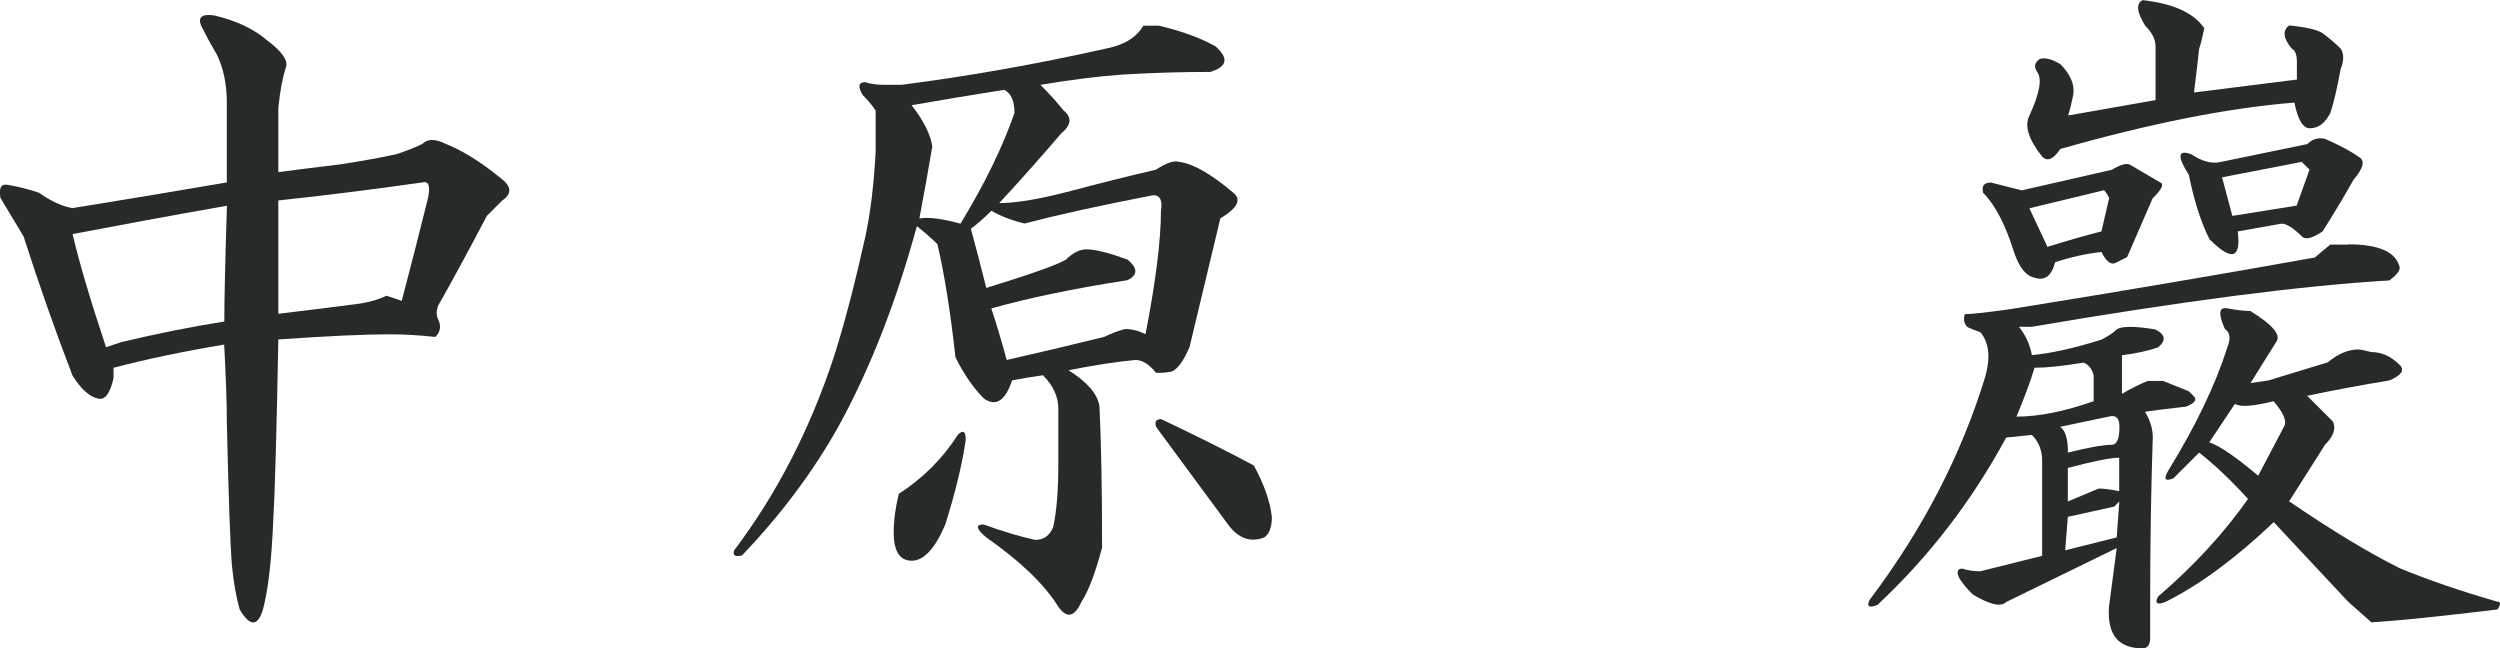 <?xml version="1.0" encoding="UTF-8"?><svg id="_レイヤー_2" xmlns="http://www.w3.org/2000/svg" viewBox="0 0 189.8 49.22"><defs><style>.cls-1{fill:#262a2a;}</style></defs><g id="_内容"><g><path class="cls-1" d="M20.35,3.12c1.04,.78,1.5,1.43,1.37,1.95-.26,.78-.46,1.82-.59,3.12v4.88c.91-.13,2.47-.32,4.69-.59,1.69-.26,3.12-.52,4.3-.78,.78-.26,1.43-.52,1.95-.78,.39-.39,.98-.39,1.76,0,1.3,.52,2.67,1.37,4.1,2.54,.91,.65,.98,1.24,.2,1.76l-1.17,1.17c-1.43,2.73-2.67,5.01-3.71,6.84-.13,.39-.13,.72,0,.98,.26,.52,.2,.98-.2,1.37-1.17-.13-2.34-.2-3.52-.2-1.83,0-4.62,.13-8.4,.39-.13,7.03-.26,11.65-.39,13.87-.13,2.99-.39,5.21-.78,6.64-.39,1.3-.98,1.3-1.76,0-.26-.91-.46-2.02-.59-3.32-.13-1.56-.26-5.21-.39-10.94,0-1.43-.07-3.38-.2-5.86-3.12,.52-5.93,1.11-8.4,1.76v.78c-.26,1.17-.65,1.69-1.17,1.56-.65-.13-1.3-.71-1.95-1.76-1.3-3.38-2.54-6.9-3.71-10.55-.78-1.3-1.37-2.28-1.76-2.93-.13-.78,.06-1.1,.59-.98,.78,.13,1.56,.33,2.34,.59,.91,.65,1.76,1.04,2.54,1.17,4.03-.65,7.94-1.3,11.72-1.95V7.81c0-1.43-.26-2.67-.78-3.71-.39-.65-.78-1.37-1.17-2.15-.26-.65,.06-.91,.98-.78,1.69,.39,3.06,1.04,4.1,1.95ZM5.51,17.77c.52,2.22,1.37,5.08,2.54,8.59,.39-.13,.78-.26,1.17-.39,2.73-.65,5.34-1.17,7.81-1.56,0-1.56,.06-4.49,.2-8.79-4.43,.78-8.33,1.5-11.72,2.15Zm15.62-2.54v8.59c2.21-.26,4.3-.52,6.25-.78,.78-.13,1.43-.32,1.95-.59,.39,.13,.78,.26,1.17,.39,.65-2.47,1.3-5.01,1.95-7.62,.26-1.04,.13-1.5-.39-1.37-3.65,.52-7.29,.98-10.94,1.37Z"/><path class="cls-1" d="M87.97,1.95c1.69,.39,3.12,.91,4.3,1.56,1.04,.91,.91,1.56-.39,1.95-2.22,0-4.43,.07-6.64,.2-1.83,.13-3.91,.39-6.25,.78,.65,.65,1.24,1.3,1.76,1.95,.65,.52,.59,1.11-.2,1.76-1.56,1.82-3.12,3.58-4.69,5.27,1.3,0,3.19-.32,5.66-.98,1.95-.52,4.03-1.04,6.25-1.56,.78-.52,1.37-.71,1.76-.59,1.04,.13,2.41,.91,4.1,2.34,.65,.52,.32,1.17-.98,1.95-.78,3.26-1.56,6.51-2.34,9.77-.39,.91-.78,1.5-1.17,1.76-.13,.13-.59,.2-1.37,.2-.52-.65-1.04-.98-1.56-.98-1.43,.13-3.12,.39-5.08,.78,1.43,.91,2.21,1.82,2.34,2.73,.13,2.61,.2,6.19,.2,10.74-.52,1.95-1.04,3.32-1.56,4.1-.52,1.17-1.11,1.3-1.76,.39-1.04-1.69-2.87-3.45-5.47-5.27-.78-.65-.85-.98-.2-.98,1.43,.52,2.73,.91,3.91,1.17,.65,0,1.1-.32,1.37-.98,.26-1.17,.39-2.8,.39-4.88v-4.1c0-.91-.39-1.76-1.17-2.54-.91,.13-1.69,.26-2.34,.39-.52,1.56-1.24,2.02-2.15,1.37-.78-.78-1.5-1.82-2.15-3.12-.39-3.52-.85-6.38-1.37-8.59-.39-.39-.91-.85-1.56-1.37-1.56,5.73-3.52,10.74-5.86,15.04-1.95,3.52-4.43,6.84-7.42,9.96-.52,.13-.72,0-.59-.39,3.25-4.3,5.79-9.24,7.62-14.84,.78-2.47,1.56-5.47,2.34-8.98,.39-1.82,.65-3.97,.78-6.45v-3.12c-.26-.39-.59-.78-.98-1.17-.39-.65-.33-.98,.2-.98,.39,.13,.84,.2,1.37,.2h1.37c5.08-.65,10.22-1.56,15.43-2.73,1.43-.26,2.41-.85,2.93-1.76h1.17Zm-16.21,37.89c-.78,1.82-1.63,2.73-2.54,2.73s-1.37-.71-1.37-2.15c0-.91,.13-1.89,.39-2.93,1.82-1.17,3.32-2.67,4.49-4.49,.39-.39,.59-.26,.59,.39-.26,1.82-.78,3.97-1.56,6.45Zm-2.54-31.84c.91,1.17,1.43,2.22,1.56,3.12-.26,1.56-.59,3.39-.98,5.47,.65-.13,1.69,0,3.12,.39,1.82-2.99,3.19-5.79,4.1-8.4,0-.91-.26-1.5-.78-1.76-2.48,.39-4.82,.78-7.03,1.17Zm8.59,8.98c-1.04-.26-1.89-.59-2.54-.98-.52,.52-1.04,.98-1.56,1.37,.39,1.43,.78,2.93,1.17,4.49,3.38-1.04,5.4-1.76,6.05-2.15,.52-.52,1.04-.78,1.56-.78,.65,0,1.69,.26,3.12,.78,.78,.65,.78,1.17,0,1.56-4.17,.65-7.62,1.37-10.35,2.15,.39,1.17,.78,2.47,1.17,3.91,2.86-.65,5.34-1.24,7.42-1.76,.52-.26,1.04-.45,1.56-.59,.52,0,1.04,.13,1.56,.39,.78-4.03,1.17-7.16,1.17-9.38,.13-.78-.07-1.17-.59-1.17-4.04,.78-7.29,1.5-9.77,2.15Zm17.38,18.36c.78,1.43,1.24,2.73,1.37,3.91,0,.78-.2,1.3-.59,1.56-1.04,.39-1.95,.07-2.73-.98-1.83-2.47-3.65-4.95-5.47-7.42-.13-.39,0-.59,.39-.59,2.73,1.3,5.08,2.47,7.03,3.52Z"/><path class="cls-1" d="M178.28,18.55c2.34,0,3.64,.59,3.91,1.76,0,.26-.26,.59-.78,.98-6.64,.39-15.69,1.56-27.15,3.52h-.98c.52,.65,.84,1.37,.98,2.15,1.43-.13,3.19-.52,5.27-1.17,.52-.26,.91-.52,1.17-.78,.39-.26,1.37-.26,2.93,0,.78,.39,.84,.85,.2,1.37-.78,.26-1.69,.46-2.73,.59v2.93c.65-.39,1.3-.71,1.95-.98h1.17l1.95,.78,.39,.39c.26,.26,.06,.52-.59,.78-1.17,.13-2.22,.26-3.12,.39,.39,.65,.59,1.3,.59,1.95-.13,3.78-.2,8.07-.2,12.89v2.34c0,.52-.2,.78-.59,.78-1.83,0-2.67-1.04-2.54-3.12l.59-4.49-8.4,4.1c-.39,.39-1.24,.2-2.54-.59-.39-.39-.72-.78-.98-1.17-.26-.52-.2-.78,.2-.78,.39,.13,.84,.2,1.37,.2l4.69-1.17v-7.23c0-.78-.26-1.43-.78-1.95l-1.95,.2c-2.61,4.82-5.86,9.05-9.77,12.7-.65,.26-.85,.13-.59-.39,4.03-5.34,6.96-11,8.79-16.99,.39-1.43,.26-2.54-.39-3.32-.39-.13-.72-.26-.98-.39-.26-.26-.33-.59-.2-.98,.52,0,1.69-.13,3.52-.39,8.07-1.3,15.75-2.6,23.05-3.91l1.17-.98h1.37Zm-14.84-3.52l-1.95,4.49-.78,.39c-.39,.26-.78,0-1.17-.78-1.17,.13-2.34,.39-3.52,.78-.26,1.04-.78,1.43-1.56,1.17-.65-.13-1.17-.78-1.56-1.95-.65-2.08-1.43-3.58-2.34-4.49-.13-.52,.06-.78,.59-.78l2.34,.59,6.84-1.56c.65-.39,1.1-.52,1.37-.39l2.34,1.37c.26,.13,.06,.52-.59,1.17Zm-8.98,12.89c-.26,.91-.72,2.15-1.37,3.71,1.69,0,3.64-.39,5.86-1.17v-1.95c-.13-.52-.39-.85-.78-.98-1.56,.26-2.8,.39-3.71,.39Zm12.89-25.78c-.13,.65-.26,1.17-.39,1.56-.13,1.17-.26,2.28-.39,3.32l7.81-.98v-1.37c0-.52-.13-.85-.39-.98-.65-.78-.72-1.37-.2-1.76,1.3,.13,2.15,.33,2.54,.59,.52,.39,.98,.78,1.37,1.17,.26,.39,.26,.91,0,1.56-.26,1.43-.52,2.54-.78,3.32-.39,.78-.91,1.17-1.56,1.17-.52,0-.91-.65-1.17-1.95-4.95,.39-10.87,1.56-17.77,3.52-.52,.78-.98,.98-1.37,.59-1.04-1.3-1.37-2.34-.98-3.12,.78-1.69,.98-2.8,.59-3.32-.26-.39-.2-.71,.2-.98,.39-.13,.91,0,1.56,.39,.78,.78,1.1,1.56,.98,2.34-.13,.65-.26,1.17-.39,1.56l6.64-1.17V3.52c0-.52-.26-1.04-.78-1.56-.65-1.04-.72-1.69-.2-1.95,2.34,.26,3.91,.98,4.69,2.15Zm-13.28,13.67l1.37,2.93c1.69-.52,3.06-.91,4.1-1.17l.59-2.54c-.13-.26-.26-.45-.39-.59l-5.66,1.37Zm2.34,16.6c.39,.26,.59,.91,.59,1.95,1.56-.39,2.67-.59,3.32-.59,.39,0,.59-.45,.59-1.37,0-.65-.26-.91-.78-.78l-3.71,.78Zm4.1,6.05l-3.52,.78-.2,2.54,3.91-.98,.2-2.73-.39,.39Zm-3.52-2.93v2.54l2.34-.98c.39,0,.91,.07,1.56,.2v-2.54c-.65,0-1.95,.26-3.91,.78Zm13.87-11.91c1.69,1.04,2.34,1.82,1.95,2.34l-1.95,3.12,1.37-.2,4.49-1.37c.78-.65,1.56-.98,2.34-.98,.13,0,.45,.07,.98,.2,.78,0,1.5,.33,2.15,.98,.39,.39,.13,.78-.78,1.17-2.34,.39-4.43,.78-6.25,1.17l1.95,1.95c.26,.52,.06,1.11-.59,1.76l-2.73,4.3c3.25,2.22,6.05,3.91,8.4,5.08,2.21,.91,4.69,1.76,7.42,2.54,.26,0,.26,.2,0,.59-4.3,.52-7.49,.85-9.57,.98l-1.76-1.56-5.66-6.05c-2.87,2.73-5.6,4.75-8.2,6.05-.65,.26-.85,.13-.59-.39,2.73-2.34,5.01-4.82,6.84-7.42-1.3-1.43-2.54-2.6-3.71-3.52l-1.95,1.95c-.65,.26-.78,.07-.39-.59,2.08-3.38,3.58-6.51,4.49-9.38,.26-.65,.2-1.1-.2-1.37-.52-1.17-.46-1.69,.2-1.56,.65,.13,1.24,.2,1.76,.2Zm8.2-11.72c.52,.26,.39,.85-.39,1.76-.65,1.17-1.43,2.47-2.34,3.91-.78,.52-1.3,.65-1.56,.39-.65-.65-1.17-.98-1.56-.98l-3.32,.59c.26,2.08-.46,2.28-2.15,.59-.65-1.3-1.17-2.93-1.56-4.88-.91-1.43-.85-1.95,.2-1.56,.78,.52,1.5,.72,2.15,.59l6.64-1.37c.39-.39,.84-.52,1.37-.39,1.17,.52,2.02,.98,2.54,1.37Zm-9.38,18.75l-1.95,2.93c.78,.26,2.02,1.11,3.71,2.54l1.95-3.71c.26-.39,0-1.04-.78-1.95-1.56,.39-2.54,.46-2.93,.2Zm-.98-17.19l.78,2.93,4.88-.78,.98-2.73c-.26-.26-.46-.45-.59-.59l-6.05,1.17Z"/></g></g></svg>